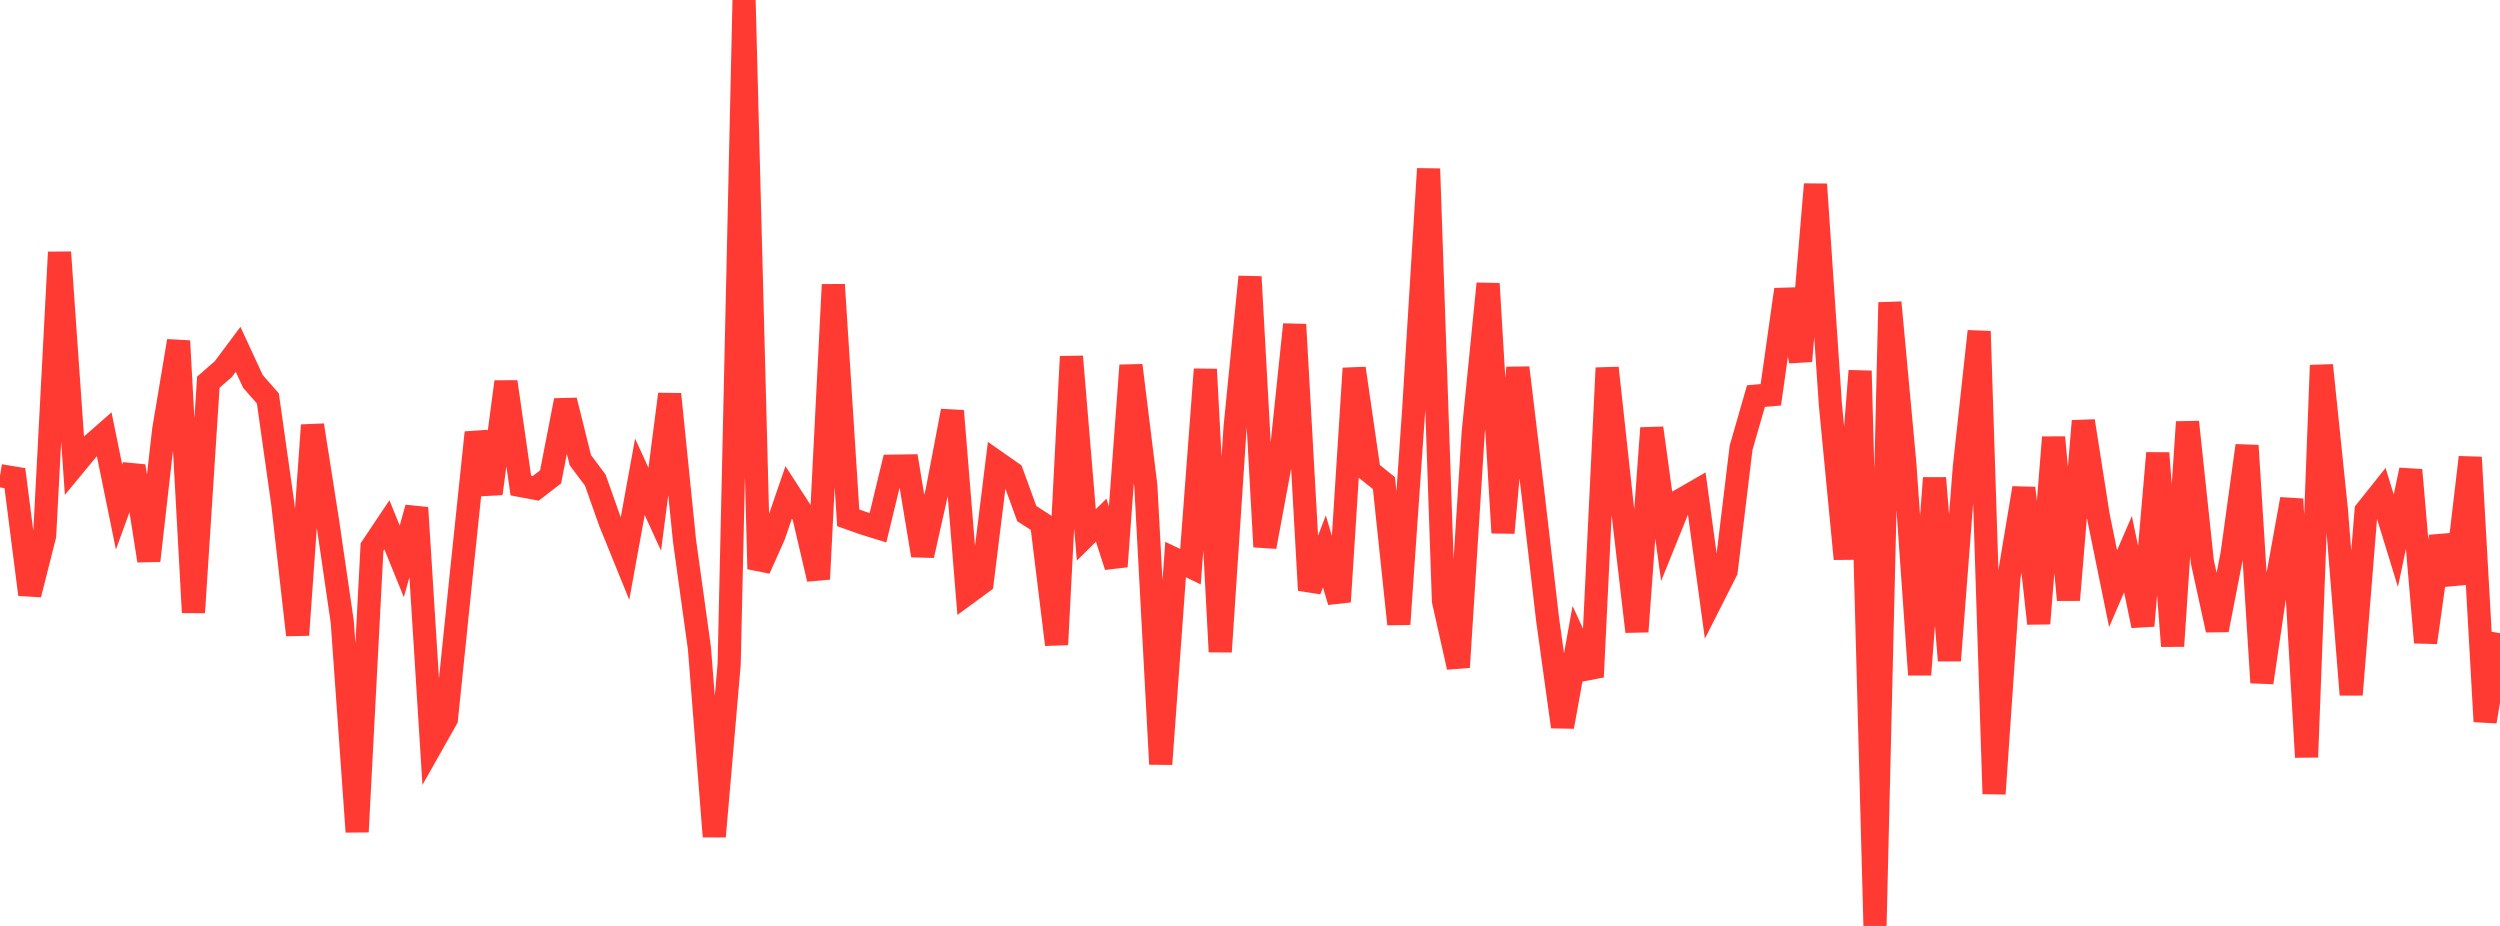 <?xml version="1.0" standalone="no"?>
<!DOCTYPE svg PUBLIC "-//W3C//DTD SVG 1.1//EN" "http://www.w3.org/Graphics/SVG/1.1/DTD/svg11.dtd">

<svg width="135" height="50" viewBox="0 0 135 50" preserveAspectRatio="none" 
  xmlns="http://www.w3.org/2000/svg"
  xmlns:xlink="http://www.w3.org/1999/xlink">


<polyline points="0.0, 25.686 0.804, 25.82 1.607, 32.104 2.411, 28.919 3.214, 13.621 4.018, 25.121 4.821, 24.149 5.625, 23.445 6.429, 27.38 7.232, 25.169 8.036, 30.276 8.839, 23.213 9.643, 18.412 10.446, 33.073 11.25, 20.637 12.054, 19.938 12.857, 18.863 13.661, 20.601 14.464, 21.513 15.268, 27.19 16.071, 34.288 16.875, 22.961 17.679, 28.083 18.482, 33.578 19.286, 44.917 20.089, 29.54 20.893, 28.339 21.696, 30.316 22.5, 27.419 23.304, 40.243 24.107, 38.82 24.911, 31.016 25.714, 23.358 26.518, 26.655 27.321, 20.618 28.125, 26.22 28.929, 26.371 29.732, 25.751 30.536, 21.623 31.339, 24.849 32.143, 25.921 32.946, 28.186 33.75, 30.164 34.554, 25.749 35.357, 27.5 36.161, 21.287 36.964, 29.201 37.768, 34.993 38.571, 45.17 39.375, 35.862 40.179, 0.0 40.982, 30.724 41.786, 28.925 42.589, 26.592 43.393, 27.835 44.196, 31.27 45.0, 15.373 45.804, 27.963 46.607, 28.249 47.411, 28.498 48.214, 25.173 49.018, 25.161 49.821, 29.994 50.625, 26.405 51.429, 22.191 52.232, 32.041 53.036, 31.451 53.839, 24.969 54.643, 25.531 55.446, 27.733 56.25, 28.254 57.054, 34.808 57.857, 19.254 58.661, 28.886 59.464, 28.09 60.268, 30.587 61.071, 19.732 61.875, 26.235 62.679, 41.263 63.482, 30.216 64.286, 30.6 65.089, 19.946 65.893, 35.194 66.696, 23.064 67.5, 14.948 68.304, 29.526 69.107, 25.204 69.911, 17.523 70.714, 31.87 71.518, 29.776 72.321, 32.492 73.125, 19.893 73.929, 25.441 74.732, 26.09 75.536, 33.703 76.339, 22.134 77.143, 9.115 77.946, 32.445 78.75, 36.028 79.554, 23.348 80.357, 15.319 81.161, 28.77 81.964, 19.858 82.768, 26.542 83.571, 33.453 84.375, 39.244 85.179, 34.794 85.982, 36.554 86.786, 19.871 87.589, 27.233 88.393, 34.105 89.196, 23.117 90.0, 28.967 90.804, 26.978 91.607, 26.516 92.411, 32.417 93.214, 30.828 94.018, 24.179 94.821, 21.39 95.625, 21.318 96.429, 15.638 97.232, 19.497 98.036, 9.952 98.839, 21.826 99.643, 30.179 100.446, 20.027 101.25, 50.0 102.054, 16.333 102.857, 24.996 103.661, 36.434 104.464, 25.814 105.268, 35.667 106.071, 25.267 106.875, 17.89 107.679, 42.863 108.482, 31.169 109.286, 26.355 110.089, 33.669 110.893, 23.617 111.696, 32.396 112.5, 22.736 113.304, 27.848 114.107, 31.788 114.911, 29.926 115.714, 33.79 116.518, 24.469 117.321, 34.888 118.125, 22.788 118.929, 30.347 119.732, 34.019 120.536, 29.894 121.339, 24.064 122.143, 36.86 122.946, 31.397 123.75, 26.954 124.554, 40.885 125.357, 19.726 126.161, 27.499 126.964, 37.512 127.768, 27.591 128.571, 26.584 129.375, 29.198 130.179, 25.381 130.982, 34.694 131.786, 28.964 132.589, 31.51 133.393, 24.697 134.196, 38.961 135.0, 34.191" fill="none" stroke="#ff3a33" stroke-width="1.25"/>

</svg>
